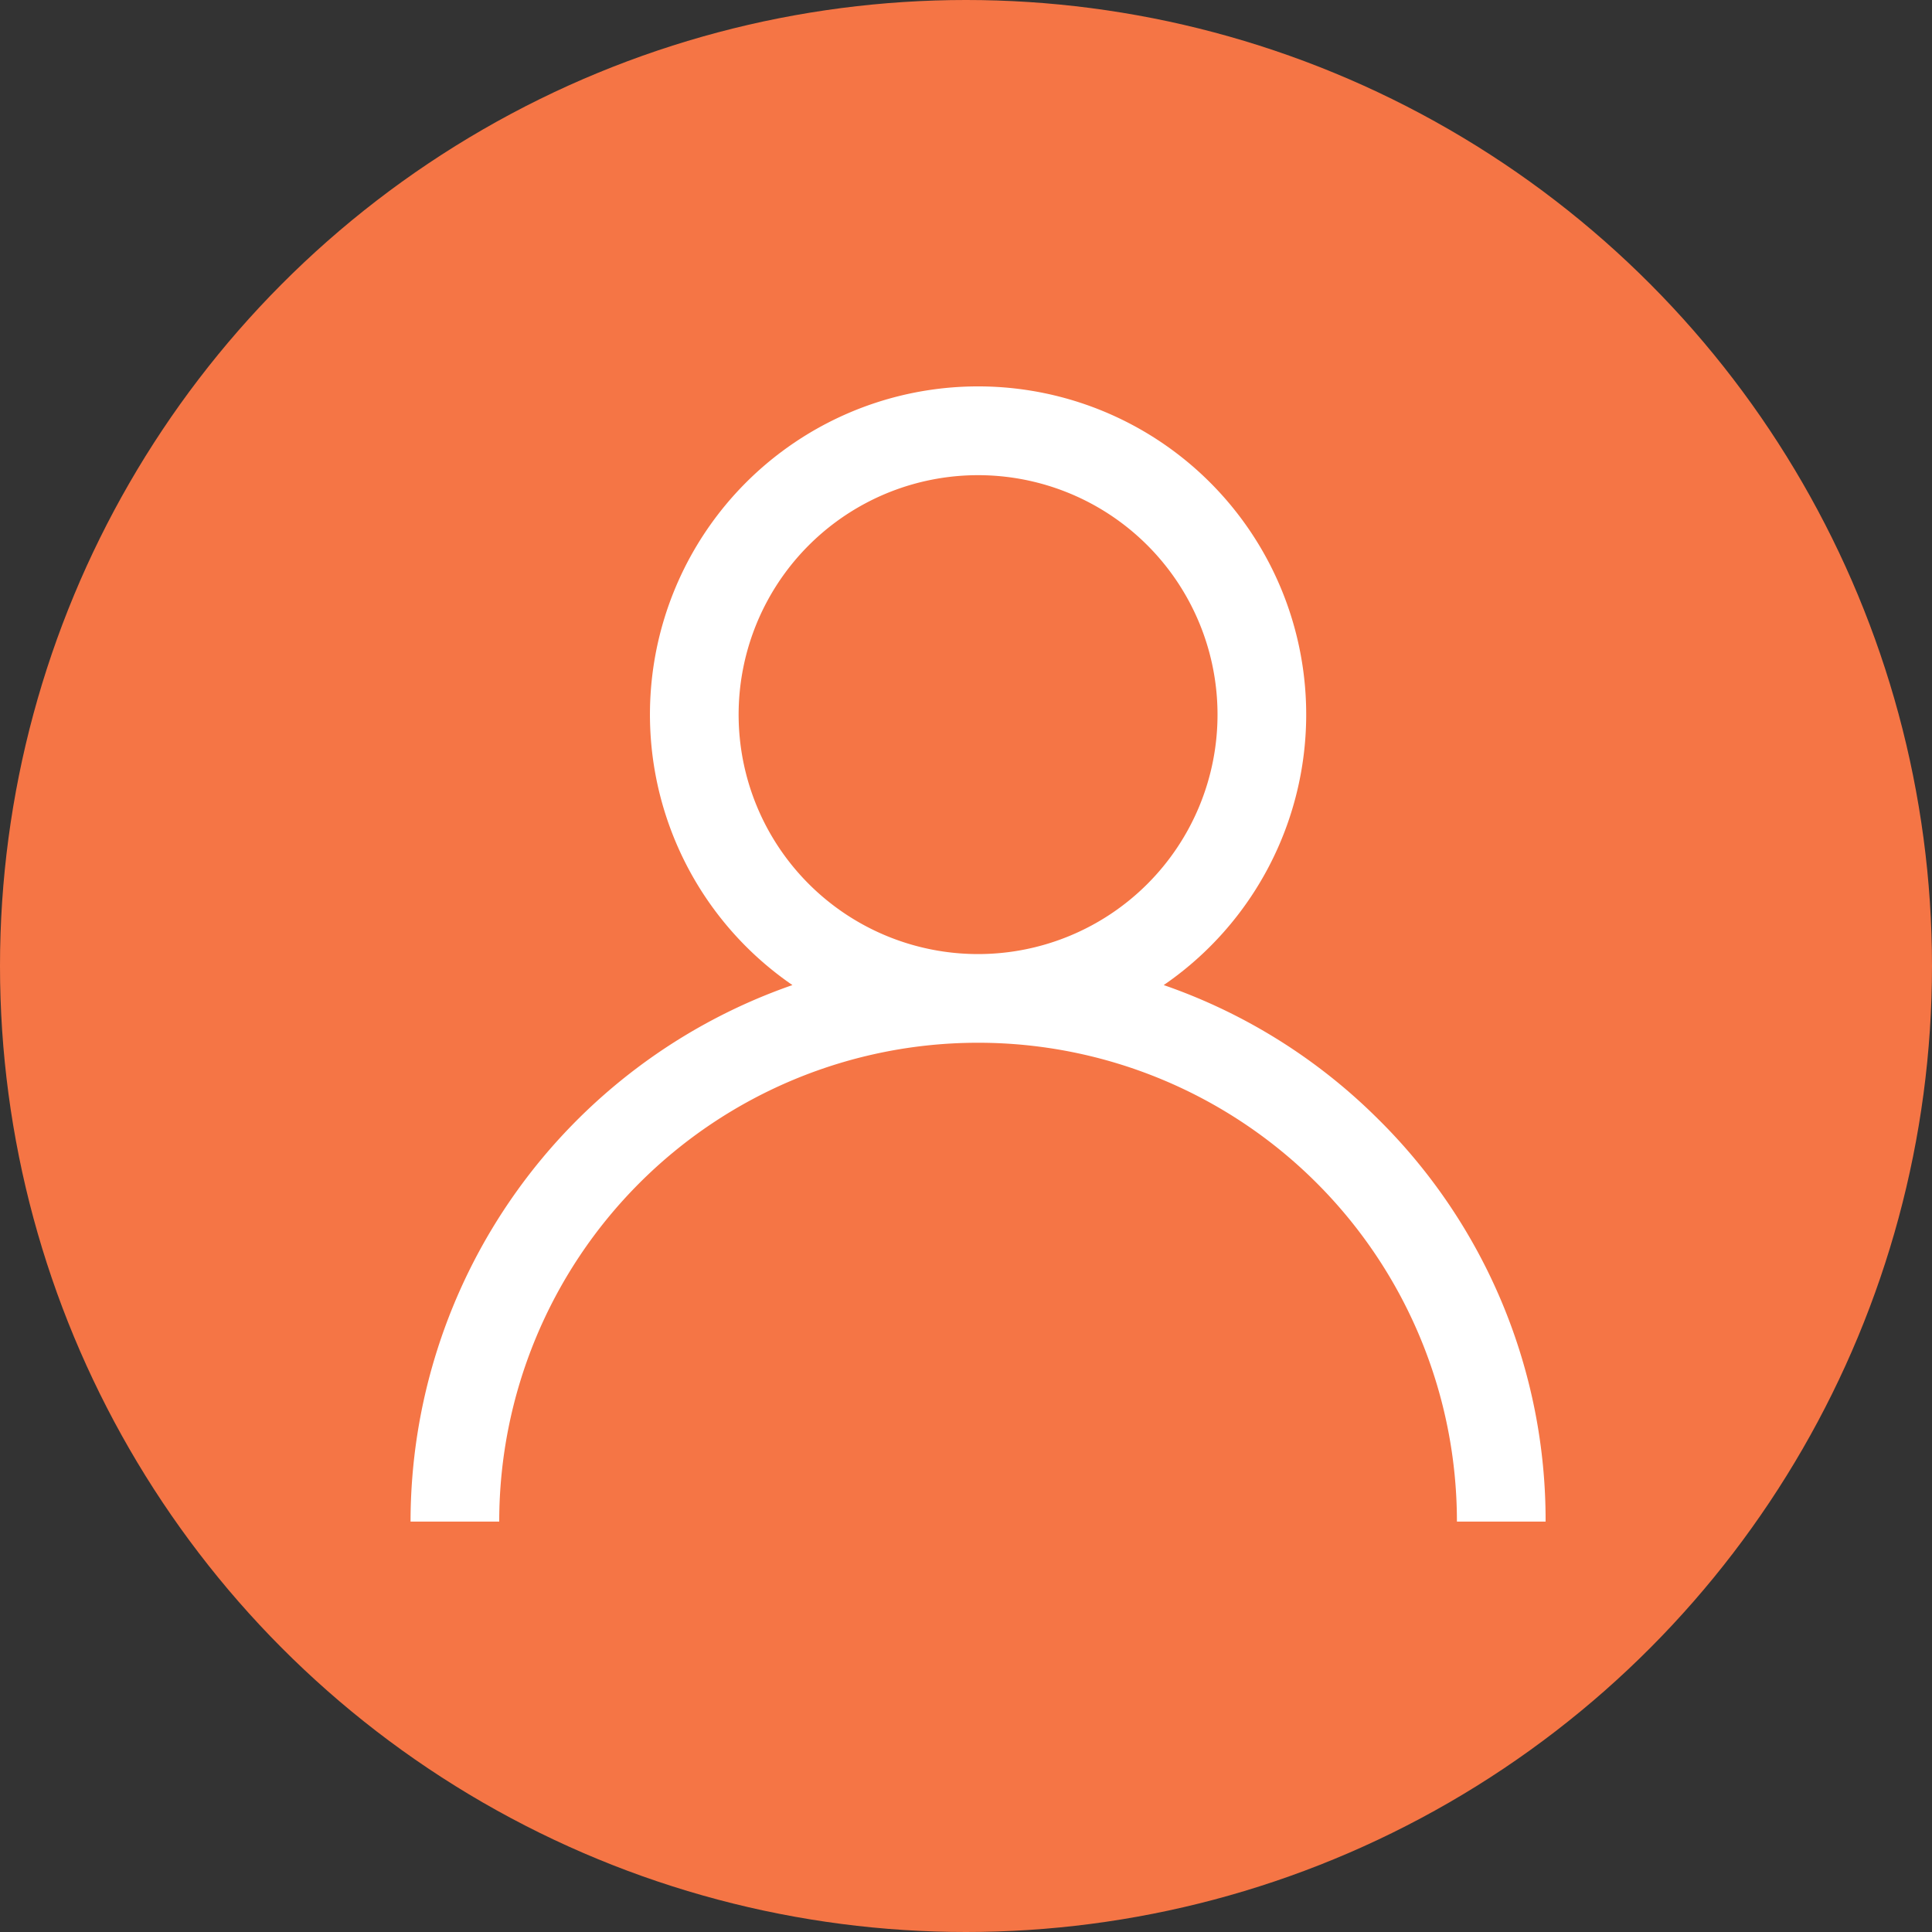 <svg xmlns="http://www.w3.org/2000/svg" width="80" height="80" viewBox="0 0 80 80">
  <rect x="0" y="0" width="80" height="80" fill="#333333" stroke="none"/>
  <g id="グループ_18964" data-name="グループ 18964" transform="translate(-413 -665)">
    <circle id="楕円形_18910" data-name="楕円形 18910" cx="40" cy="40" r="40" transform="translate(413 665)" fill="#f57545"/>
    <g id="グループ_4649" data-name="グループ 4649" transform="translate(430 681)">
      <path id="パス_41603" data-name="パス 41603" d="M40.117,30.384a23.41,23.41,0,0,0-8.93-5.6,13.587,13.587,0,1,0-15.374,0A23.538,23.538,0,0,0,0,47H3.672a19.828,19.828,0,1,1,39.656,0H47a23.347,23.347,0,0,0-6.883-16.617ZM23.5,23.5a9.915,9.915,0,1,1,9.915-9.914A9.915,9.915,0,0,1,23.5,23.5Z" transform="translate(0 0.006)" fill="#fff"/>
    </g>
  </g>
</svg>
